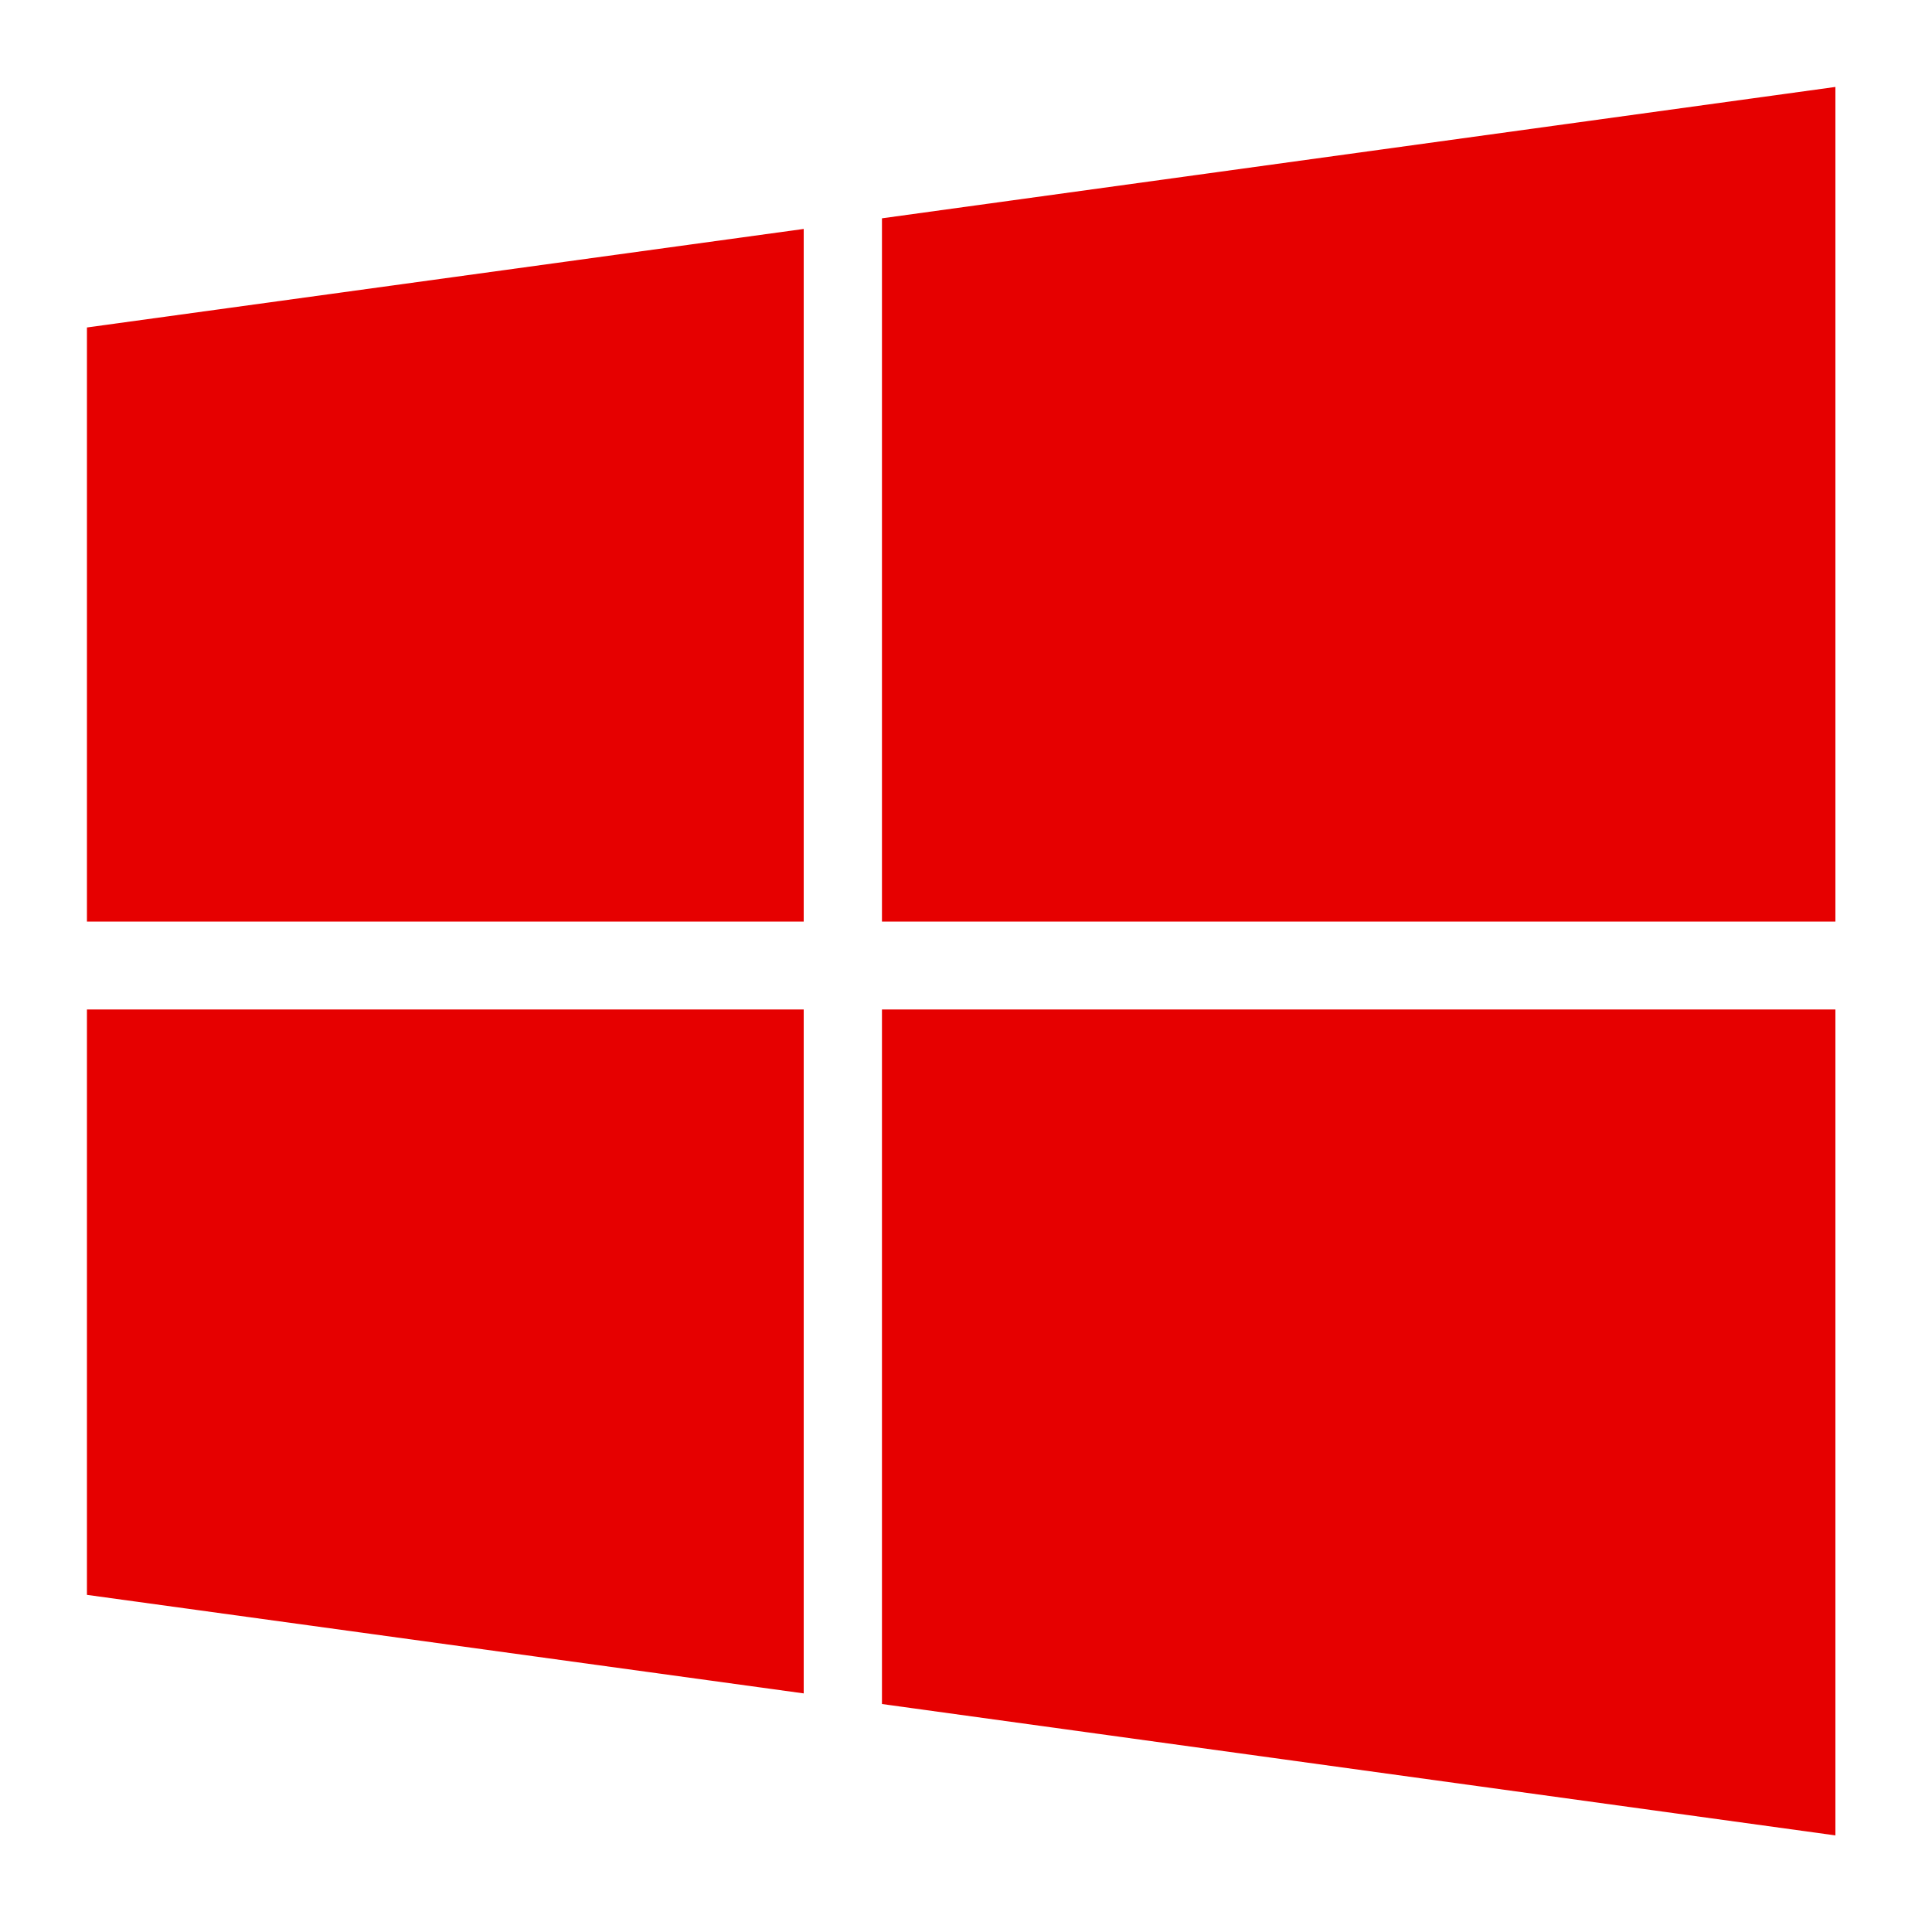 <?xml version="1.0" encoding="utf-8"?>
<!-- Generator: Adobe Illustrator 22.1.0, SVG Export Plug-In . SVG Version: 6.00 Build 0)  -->
<svg version="1.1" id="Layer_1" xmlns="http://www.w3.org/2000/svg" xmlns:xlink="http://www.w3.org/1999/xlink" x="0px" y="0px"
	 viewBox="0 0 200 200" style="enable-background:new 0 0 200 200;" xml:space="preserve">
<style type="text/css">
	.st0{fill:#E60000;}
</style>
<g id="Group-46" transform="translate(332, 0)">
	<path id="Mask_4_" class="st0" d="M-323,33.9l74.2-10.2v71.7H-323V33.9z M-323,165.1l74.2,10.2v-70.8H-323V165.1L-323,165.1z
		 M-240.7,176.4L-142,190v-85.5h-98.7V176.4L-240.7,176.4z M-240.7,22.6v72.8h98.7V9L-240.7,22.6z"/>
</g>
</svg>
